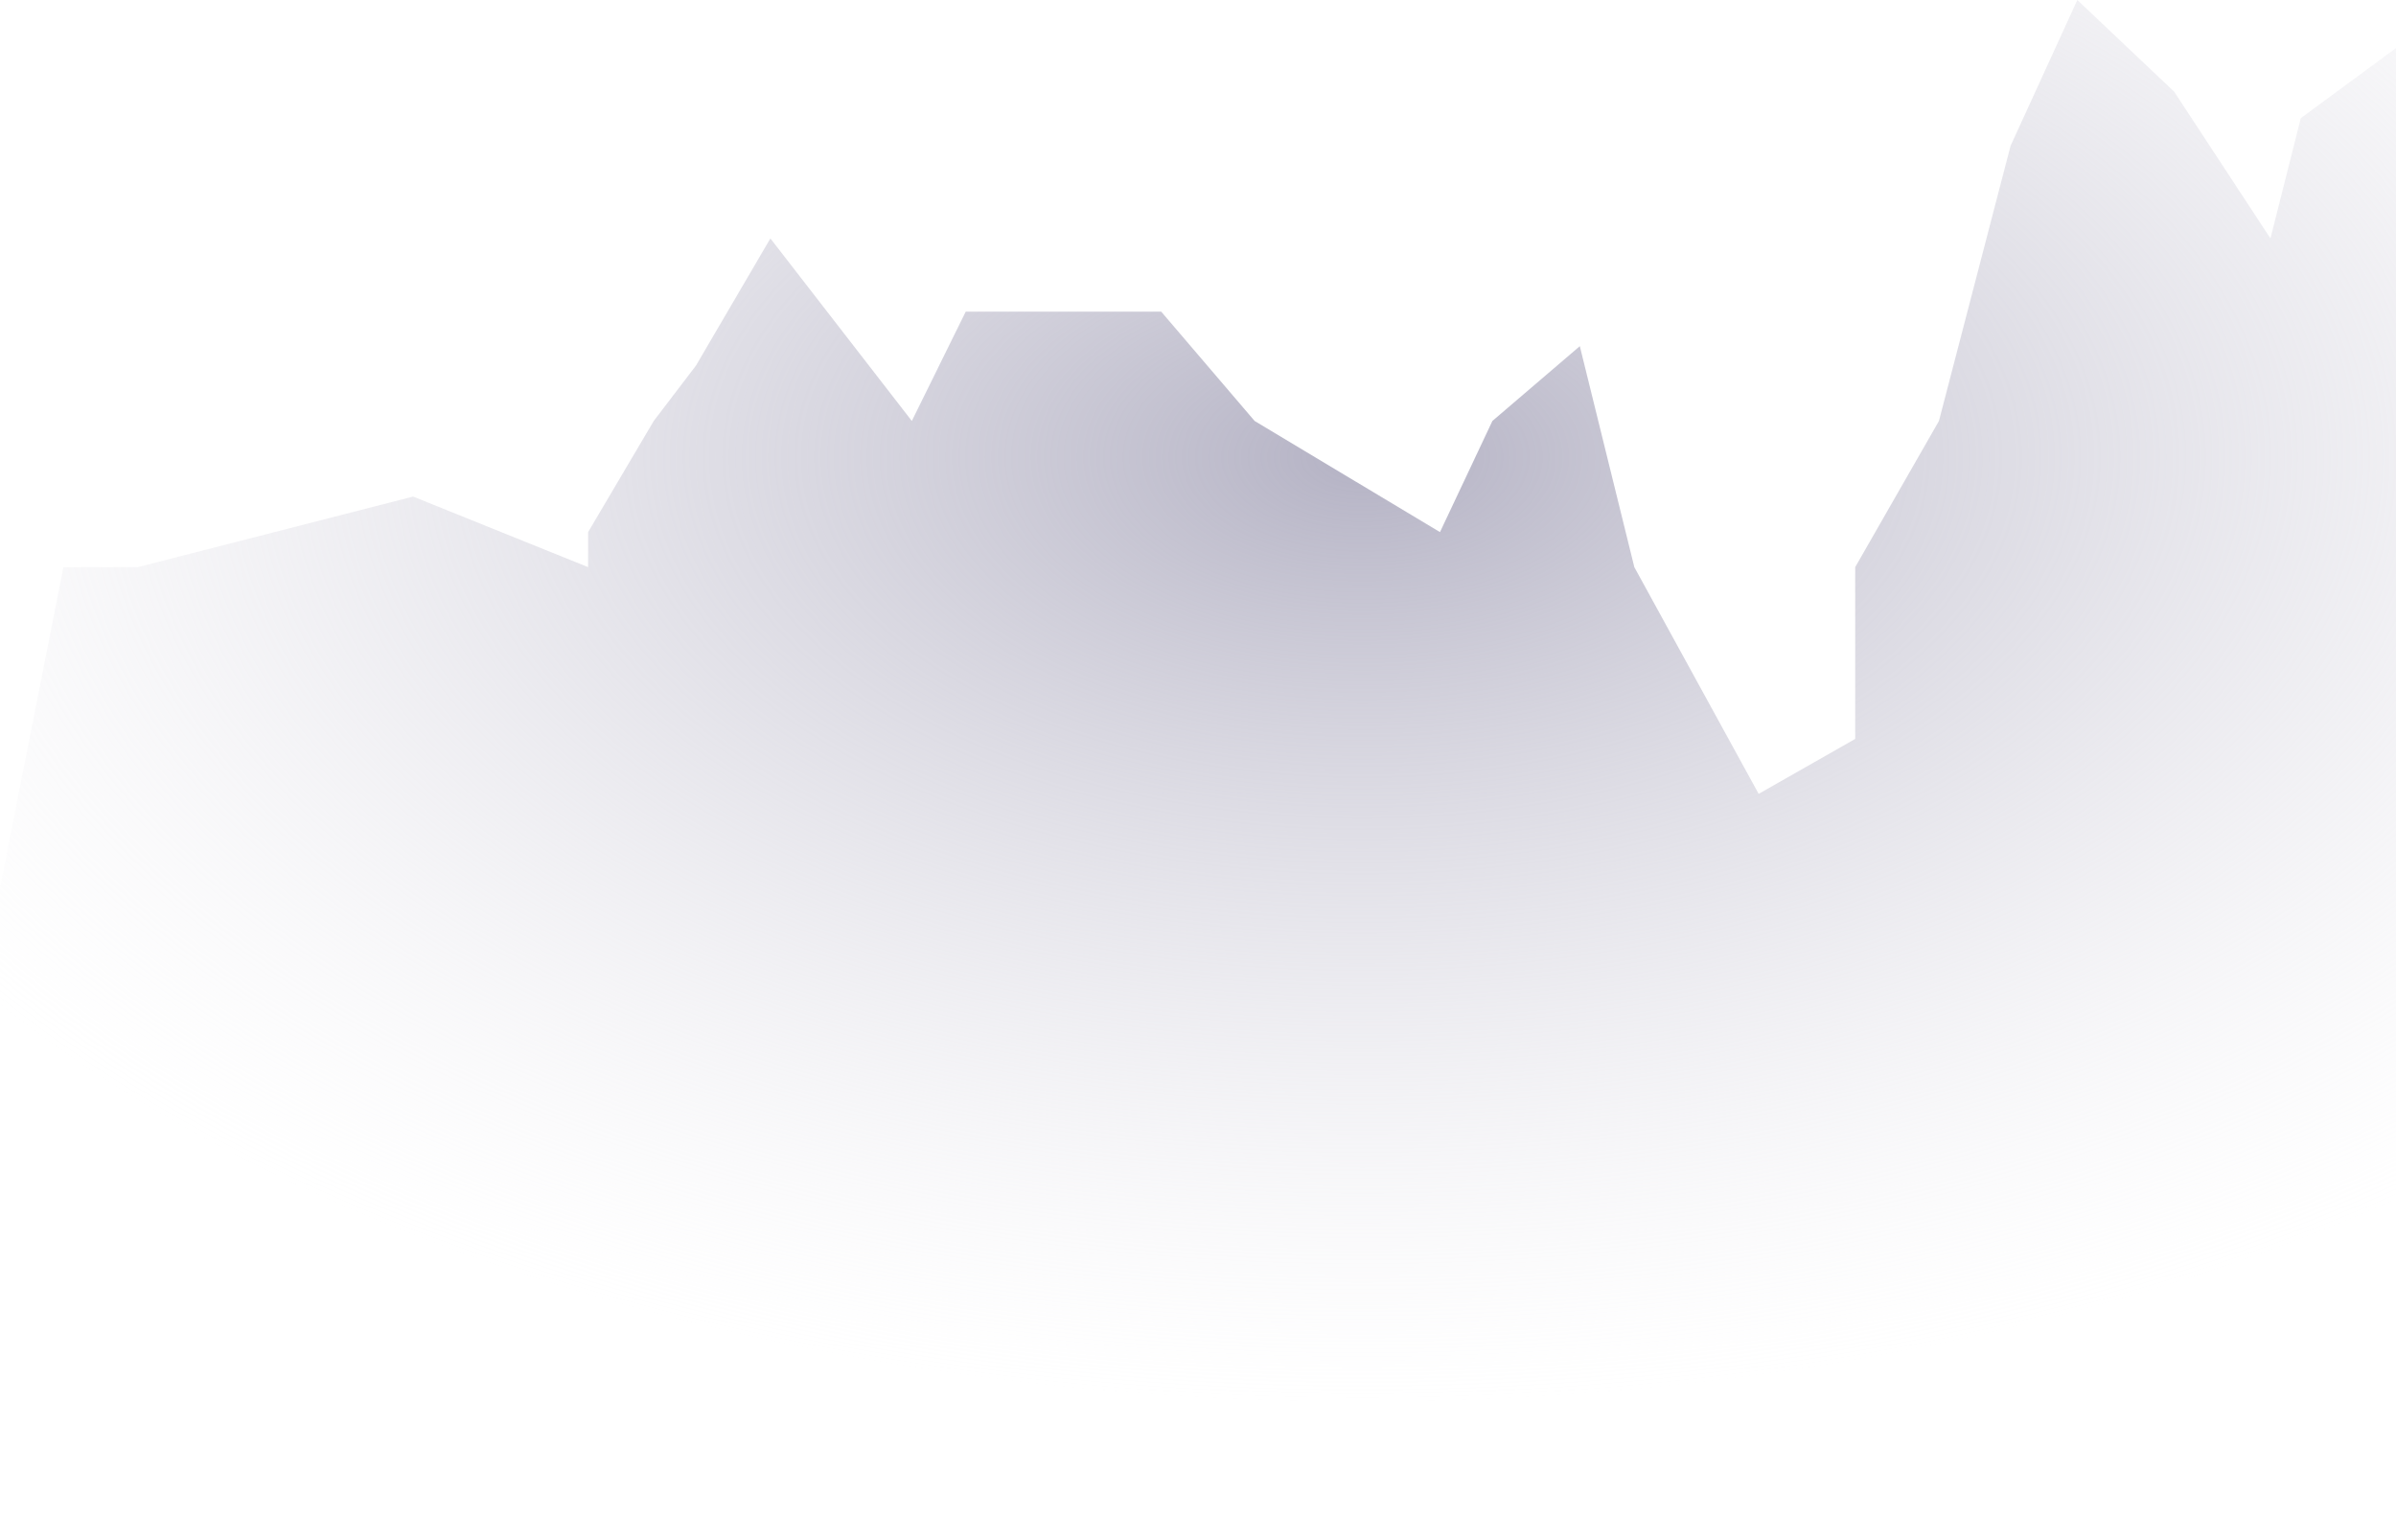 <svg xmlns="http://www.w3.org/2000/svg" xmlns:xlink="http://www.w3.org/1999/xlink" width="1102.471" height="708.508" viewBox="0 0 1102.471 708.508"><defs><radialGradient id="radial-gradient" cx="0.568" cy="0.295" r="0.693" gradientTransform="translate(0 0.031) scale(1 0.895)" gradientUnits="objectBoundingBox"><stop offset="0" stop-color="#b4b2c4"></stop><stop offset="1" stop-color="#ebeaef" stop-opacity="0"></stop></radialGradient></defs><path id="Trac&#xE9;_68" data-name="Trac&#xE9; 68" d="M3228.361,3520.775v-300l29.192-147.524h34.205l126.691-32.476,80.52,32.476V3057.13l30.2-51.149,19.455-25.522,34.213-58.474,65.082,84,24.806-50.314h89.934l42.99,50.314,85.29,51.149,24.116-51.149,40.225-34.422,25.084,101.692,57.207,104.328,44.424-25.279V3073.25l38.536-67.27,32.959-126.619,30.712-67.094,44.57,42.2,44.29,67.52,13.957-55.341,43.815-32.26v686.392Z" transform="translate(-3228.361 -2812.267)" fill="url(#radial-gradient)"></path></svg>
